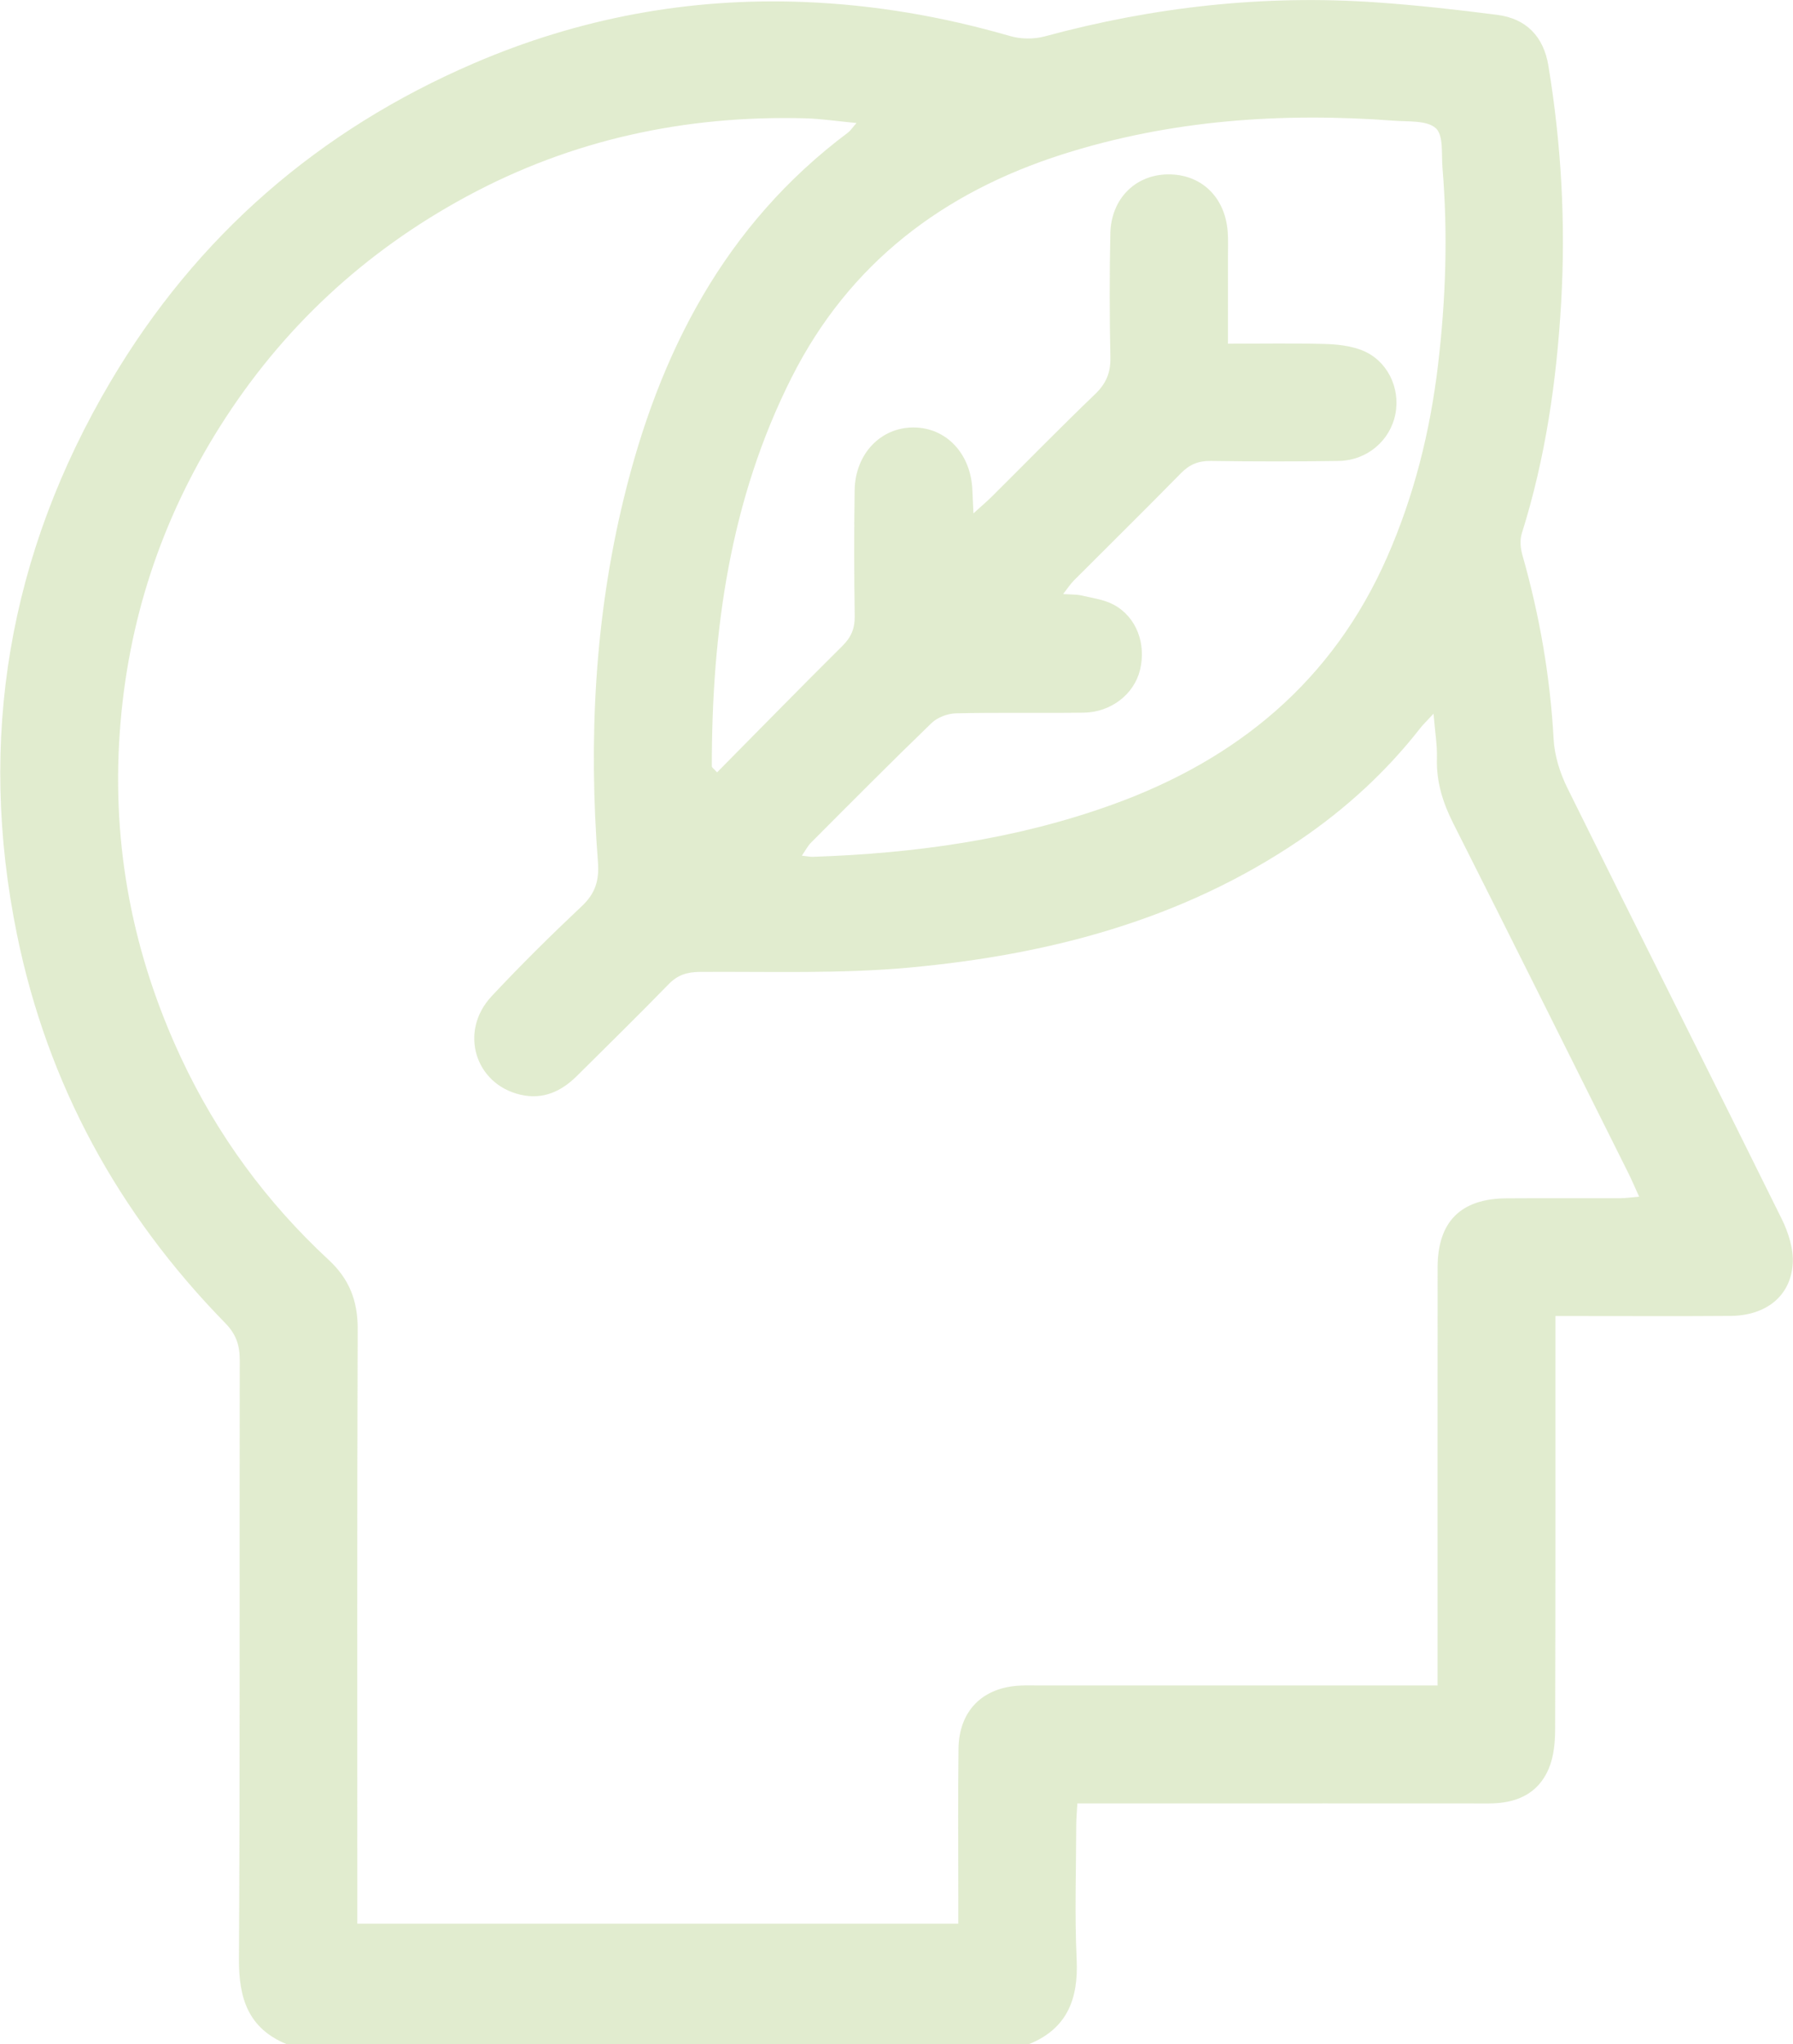 <?xml version="1.0" encoding="UTF-8"?>
<svg width="265.26" height="302.34" version="1.1" viewBox="0 0 265.26 302.34" xmlns="http://www.w3.org/2000/svg">
	<defs>
		<clipPath id="b">
			<path transform="translate(-243.23,-280.54)" d="m106.97 318.67h198.95v-226.77h-198.95z"/>
		</clipPath>
		<clipPath id="a">
			<path transform="matrix(1.333,0,0,-1.333,0,548.03)" d="M 0,411.024 H 411.024 V 0 H 0 Z"/>
		</clipPath>
	</defs>
	<g transform="translate(-142.63 -123.15)" clip-path="url(#a)" opacity=".3">
		<path transform="matrix(1.333,0,0,-1.333,324.3,173.98)" d="m0 0c3.83 0 7.294 0.063 10.753-0.031 1.378-0.037 2.832-0.199 4.102-0.692 2.787-1.08 4.293-4.136 3.73-7.056-0.572-2.967-3.137-5.18-6.305-5.229-4.727-0.073-9.456-0.07-14.183 0-1.368 0.02-2.358-0.384-3.313-1.357-3.931-4.007-7.934-7.944-11.898-11.919-0.383-0.384-0.68-0.855-1.179-1.492 0.88-0.062 1.474-0.029 2.029-0.159 1.21-0.282 2.508-0.447 3.577-1.02 2.532-1.359 3.639-4.348 2.921-7.259-0.662-2.678-3.208-4.68-6.25-4.722-4.727-0.064-9.456 0.035-14.182-0.074-0.92-0.022-2.047-0.449-2.702-1.08-4.516-4.36-8.937-8.819-13.373-13.263-0.362-0.363-0.603-0.847-1.021-1.448 0.637-0.07 0.928-0.138 1.216-0.129 11.342 0.379 22.489 1.919 33.218 5.782 13.899 5.004 24.484 13.725 30.525 27.474 2.99 6.803 4.766 13.91 5.643 21.29 0.867 7.287 1.111 14.568 0.499 21.875-0.128 1.526 0.131 3.614-0.736 4.409-0.976 0.895-3.017 0.718-4.608 0.838-12.474 0.935-24.793 0.092-36.773-3.712-13.31-4.226-23.723-12.107-30.109-24.756-6.85-13.568-8.871-28.161-8.866-43.152 0-0.148 0.247-0.296 0.584-0.675 4.673 4.725 9.264 9.414 13.921 14.037 0.97 0.963 1.376 1.944 1.354 3.311-0.072 4.652-0.08 9.307-7e-3 13.959 0.063 4.034 2.898 6.973 6.544 6.956 3.655-0.016 6.377-2.936 6.524-6.995 0.025-0.707 0.064-1.413 0.116-2.536 0.878 0.798 1.478 1.303 2.033 1.853 3.825 3.8 7.597 7.656 11.485 11.39 1.223 1.175 1.716 2.384 1.68 4.069-0.097 4.577-0.102 9.16-4e-3 13.737 0.083 3.852 2.765 6.513 6.372 6.56 3.666 0.048 6.331-2.457 6.648-6.296 0.078-0.954 0.033-1.919 0.034-2.879 3e-3 -3.087 1e-3 -6.173 1e-3 -9.609m-41.228 24.483c-2.151 0.202-3.948 0.477-5.751 0.524-13.248 0.34-25.821-2.352-37.518-8.672-11.339-6.128-20.501-14.627-27.391-25.551-6.546-10.38-10.246-21.683-11.106-33.92-0.888-12.642 1.459-24.678 6.821-36.134 3.991-8.527 9.474-15.992 16.374-22.387 2.276-2.111 3.224-4.533 3.212-7.647-0.076-21.053-0.04-42.107-0.04-63.161v-2.826h66.699v2.546c2e-3 5.614-0.049 11.229 0.021 16.843 0.054 4.256 2.695 6.861 6.936 7.028 0.664 0.027 1.33 8e-3 1.995 8e-3 13.816 1e-3 27.633 1e-3 41.449 1e-3h2.79v2.937c0 14.479-7e-3 28.958 4e-3 43.437 4e-3 5.072 2.554 7.635 7.63 7.671 4.212 0.03 8.423 1e-3 12.634 0.014 0.621 2e-3 1.241 0.098 2.102 0.171-0.48 1.053-0.817 1.857-1.206 2.635-6.465 12.937-12.914 25.883-19.43 38.794-1.159 2.296-1.88 4.606-1.807 7.199 0.041 1.477-0.213 2.962-0.376 4.954-0.765-0.826-1.135-1.173-1.444-1.568-3.807-4.874-8.312-8.996-13.422-12.463-13.072-8.865-27.85-12.717-43.294-14.134-7.697-0.707-15.488-0.431-23.237-0.48-1.451-9e-3 -2.491-0.334-3.505-1.377-3.348-3.442-6.779-6.803-10.188-10.185-1.726-1.713-3.754-2.632-6.219-2.069-5.086 1.162-6.876 7.028-3.232 10.927 3.227 3.452 6.596 6.779 10.036 10.02 1.497 1.411 1.922 2.866 1.767 4.877-1.039 13.552-0.364 27.011 2.849 40.254 3.931 16.21 11.201 30.427 24.91 40.677 0.266 0.199 0.452 0.504 0.937 1.057m-63.282-213.13c-4.229 1.76-5.279 5.076-5.254 9.415 0.129 22.157 0.046 44.316 0.087 66.474 3e-3 1.652-0.414 2.875-1.61 4.098-11.862 12.125-19.722 26.506-23.112 43.1-4.437 21.718-0.908 42.263 10.392 61.369 9.554 16.155 23.109 27.892 40.298 35.293 11.661 5.021 23.908 7.313 36.675 6.808 7.798-0.309 15.377-1.614 22.853-3.779 1.192-0.345 2.642-0.362 3.84-0.038 12.073 3.272 24.335 4.647 36.817 3.775 4.483-0.313 8.958-0.811 13.416-1.386 3.228-0.417 5.138-2.415 5.669-5.631 1.434-8.696 1.928-17.438 1.42-26.249-0.502-8.727-1.741-17.307-4.373-25.667-0.225-0.716-0.146-1.623 0.065-2.364 1.905-6.695 3.092-13.494 3.47-20.458 0.1-1.841 0.716-3.769 1.541-5.437 7.882-15.942 15.887-31.823 23.767-47.766 0.753-1.523 1.345-3.381 1.228-5.028-0.255-3.593-3.005-5.717-6.901-5.748-5.54-0.044-11.081-0.013-16.621-0.014h-2.816v-2.913c-1e-3 -14.329 0.019-28.658-0.03-42.987-5e-3 -1.446-0.155-3.005-0.707-4.313-1.199-2.838-3.654-3.864-6.635-3.862-12.041 0.01-24.082 4e-3 -36.124 4e-3 -3.096-1e-3 -6.192 0-9.558 0-0.049-0.906-0.125-1.681-0.127-2.457-0.011-4.948-0.184-9.906 0.047-14.843 0.204-4.359-1.016-7.655-5.259-9.396z" clip-path="url(#b)" fill="#9cbf5f"/>
	</g>
</svg>
